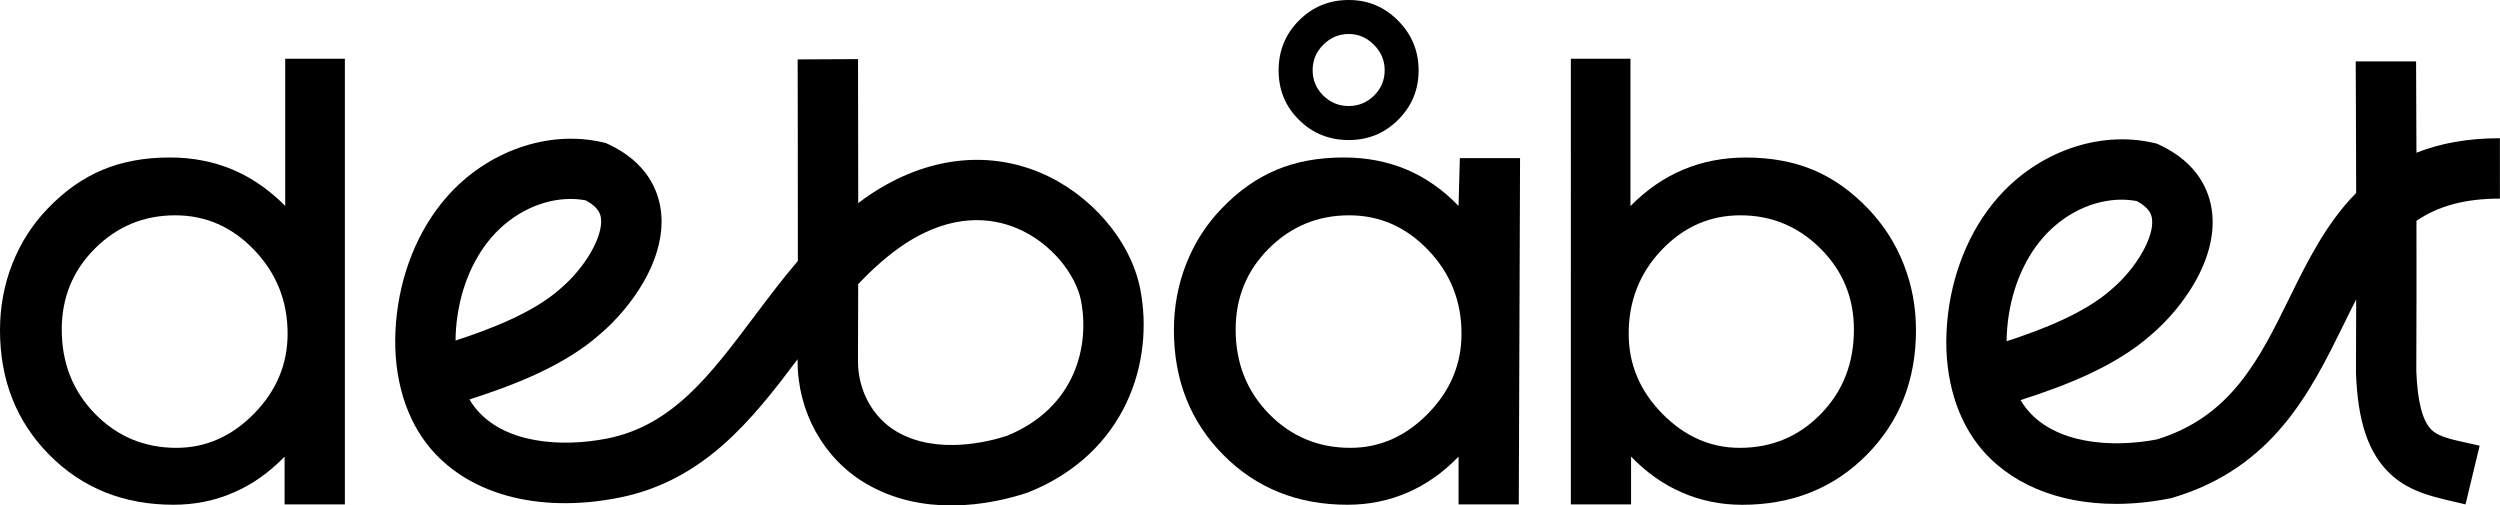 <svg xmlns="http://www.w3.org/2000/svg" xmlns:xlink="http://www.w3.org/1999/xlink" id="Lager_1" x="0px" y="0px" viewBox="0 0 490.69 99.21" xml:space="preserve"><g>	<g>		<g>			<g>				<path d="M490.69,27.13c-6.49,0-11.87,1.05-16.4,2.85c-0.03-10.73-0.07-17.77-0.07-17.93h-11.85c0,0.19,0.06,11.14,0.09,25.82     c-5.87,5.93-9.62,13.53-13.13,20.67c-5.88,11.95-11.44,23.25-25.99,27.71c-8.86,1.69-20.19,0.94-25.74-6.22     c-0.36-0.47-0.7-0.97-1.02-1.5c8.88-2.84,18.59-6.61,25.56-12.75c3.38-2.86,6.42-6.5,8.59-10.26c2.81-4.88,3.99-9.75,3.42-14.09     c-0.52-3.96-2.72-9.43-10.24-12.97l-0.57-0.27l-0.61-0.14c-10.73-2.49-22.77,1.75-30.67,10.81c-5.57,6.39-9.09,15.09-9.89,24.48     c-0.8,9.37,1.36,17.88,6.07,23.96c5.85,7.54,15.57,11.6,27.08,11.6c3.39,0,6.94-0.35,10.59-1.08l0.27-0.05l0.27-0.08     c19.71-5.88,27.04-20.77,33.51-33.91c0.83-1.7,1.66-3.38,2.5-5.01c0,4.83-0.02,9.62-0.04,14.18v0.13l0,0.12     c0.35,9.56,2.4,15.63,6.61,19.7c4.06,3.92,9.22,4.74,14.89,6.1l2.77-11.52c-4.41-1.06-7.69-1.43-9.43-3.11     c-1.78-1.72-2.76-5.48-3-11.49c0.04-9.47,0.05-19.96,0.03-29.54c4.33-2.96,9.64-4.36,16.38-4.36V27.13z M393.97,64.35     c0.59-6.9,3.08-13.19,7.01-17.7c4.14-4.75,9.9-7.46,15.43-7.46c1.01,0,2.01,0.09,3,0.28c2.71,1.44,2.91,2.93,2.98,3.52     c0.46,3.52-3.1,9.71-7.95,13.8l-0.1,0.09c-5.17,4.57-13.34,7.77-20.5,10.1C393.86,66.11,393.9,65.24,393.97,64.35z"></path>			</g>		</g>	</g>	<g>		<g>			<g>				<path d="M55.86,99v-9.38c-3,3.11-6.34,5.47-10.02,7.06c-3.68,1.6-7.62,2.39-11.79,2.39c-9.77,0-17.89-3.26-24.36-9.78     C3.23,82.77,0,74.6,0,64.79c0-4.57,0.81-8.91,2.42-13.01s3.92-7.7,6.92-10.82c3.27-3.43,6.85-5.96,10.73-7.6     s8.31-2.45,13.27-2.45c4.41,0,8.5,0.79,12.27,2.36c3.76,1.58,7.22,3.96,10.37,7.15V11.53h11.71V99H55.86z M12.12,64.67     c0,6.58,2.18,12.1,6.53,16.55s9.69,6.68,15.99,6.68c5.75,0,10.83-2.24,15.22-6.71s6.59-9.7,6.59-15.7     c0-6.38-2.18-11.85-6.53-16.4s-9.53-6.83-15.52-6.83c-6.15,0-11.4,2.17-15.75,6.5S12.12,58.41,12.12,64.67z"></path>			</g>		</g>	</g>	<g>		<g>			<g>				<path d="M286.28,99v-9.38c-3,3.11-6.34,5.47-10.02,7.06c-3.68,1.6-7.62,2.39-11.79,2.39c-9.77,0-17.89-3.26-24.36-9.78     c-6.46-6.52-9.7-14.69-9.7-24.5c0-4.57,0.81-8.91,2.42-13.01s3.92-7.7,6.92-10.82c3.27-3.43,6.85-5.96,10.73-7.6     s8.31-2.45,13.27-2.45c4.45,0,8.55,0.79,12.3,2.36c3.74,1.58,7.15,3.96,10.23,7.15l0.25-9.38h11.82L298.1,99H286.28z      M242.53,64.67c0,6.58,2.18,12.1,6.53,16.55s9.69,6.68,15.99,6.68c5.75,0,10.83-2.24,15.22-6.71s6.59-9.7,6.59-15.7     c0-6.38-2.18-11.85-6.53-16.4c-4.35-4.55-9.53-6.83-15.52-6.83c-6.15,0-11.4,2.17-15.75,6.5S242.53,58.41,242.53,64.67z      M250.96,13.83c0-3.86,1.33-7.13,4-9.81c2.67-2.68,5.93-4.02,9.77-4.02c3.77,0,7,1.35,9.68,4.05c2.69,2.7,4.03,5.96,4.03,9.78     c0,3.78-1.34,7.01-4,9.67c-2.67,2.66-5.91,3.99-9.71,3.99c-3.85,0-7.1-1.32-9.77-3.96C252.29,20.89,250.96,17.66,250.96,13.83z      M257.64,13.77c0,1.95,0.69,3.61,2.08,4.98c1.39,1.37,3.05,2.06,4.99,2.06c1.94,0,3.6-0.68,4.99-2.06     c1.39-1.37,2.08-3.03,2.08-4.98c0-1.91-0.7-3.57-2.11-4.98c-1.4-1.41-3.06-2.12-4.96-2.12c-1.9,0-3.55,0.7-4.96,2.09     C258.34,10.16,257.64,11.83,257.64,13.77z"></path>			</g>		</g>	</g>	<g>		<g>			<g>				<path d="M373.64,51.85c-1.61-4.1-3.94-7.73-6.97-10.88c-3.27-3.43-6.85-5.96-10.73-7.6c-3.88-1.63-8.31-2.45-13.27-2.45     c-4.41,0-8.5,0.79-12.27,2.37c-3.77,1.57-7.22,3.96-10.38,7.15V11.53h-11.7V99h11.82v-9.38c3,3.11,6.34,5.47,10.02,7.06     c3.68,1.6,7.62,2.4,11.79,2.4c9.81,0,17.95-3.26,24.42-9.78c6.46-6.52,9.69-14.69,9.69-24.51     C376.06,60.26,375.26,55.94,373.64,51.85z M357.38,81.25c-4.33,4.44-9.63,6.65-15.9,6.65c-5.75,0-10.83-2.24-15.22-6.71     c-4.4-4.47-6.59-9.71-6.59-15.7c0-6.42,2.16-11.9,6.47-16.43c4.31-4.53,9.47-6.8,15.46-6.8c6.11,0,11.35,2.18,15.72,6.53     c4.37,4.35,6.56,9.65,6.56,15.87C363.88,71.29,361.72,76.82,357.38,81.25z"></path>			</g>		</g>	</g>	<g>		<g>			<g>				<path d="M223.78,56.63c-1.89-9.48-9.78-18.62-19.63-22.75c-10.55-4.42-22.3-2.96-33.08,4.12l-0.04,0.03     c-0.89,0.59-1.75,1.2-2.58,1.83c-0.02-16.68-0.04-28.04-0.04-28.26l-11.85,0.06c0,0.26,0.05,18.23,0.04,39.56     c-3.06,3.58-5.86,7.31-8.63,10.99c-8.6,11.44-16.02,21.33-28.8,23.86c-8.9,1.76-20.4,1.07-26.01-6.17     c-0.37-0.47-0.7-0.97-1.02-1.5c8.88-2.84,18.59-6.61,25.56-12.75c3.37-2.85,6.42-6.5,8.59-10.26c2.81-4.87,3.99-9.75,3.42-14.08     c-0.52-3.96-2.72-9.43-10.24-12.98l-0.57-0.26l-0.61-0.14c-10.73-2.49-22.77,1.75-30.67,10.8c-5.58,6.39-9.09,15.09-9.89,24.48     c-0.8,9.36,1.36,17.87,6.07,23.95c7.57,9.76,21.65,13.7,37.67,10.53c16.67-3.3,26.14-15.29,35.08-27.18v0.26     c-0.05,9.99,5.08,19.24,13.39,24.13c5.53,3.26,11.46,4.31,16.79,4.31c6.36,0,11.88-1.5,14.86-2.49l0.33-0.12     C220.99,88.92,226.63,70.99,223.78,56.63z M89.53,64.21c0.59-6.9,3.08-13.19,7.01-17.7c4.14-4.75,9.9-7.46,15.43-7.46     c1.01,0,2.01,0.09,3,0.28c2.71,1.44,2.91,2.93,2.98,3.52c0.46,3.52-3.1,9.71-7.95,13.8l-0.1,0.09     c-5.17,4.57-13.34,7.77-20.49,10.1C89.42,65.97,89.46,65.1,89.53,64.21z M197.66,85.53c-3.27,1.08-13.69,3.88-21.7-0.84     c-4.69-2.76-7.58-8.08-7.56-13.87c0.02-4.83,0.03-9.94,0.04-15.05c2.79-2.95,5.79-5.65,9.14-7.89c9.46-6.2,17.18-5.1,21.99-3.09     c7,2.93,11.63,9.33,12.59,14.14C213.92,67.77,211.16,80.01,197.66,85.53z"></path>			</g>		</g>	</g></g></svg>